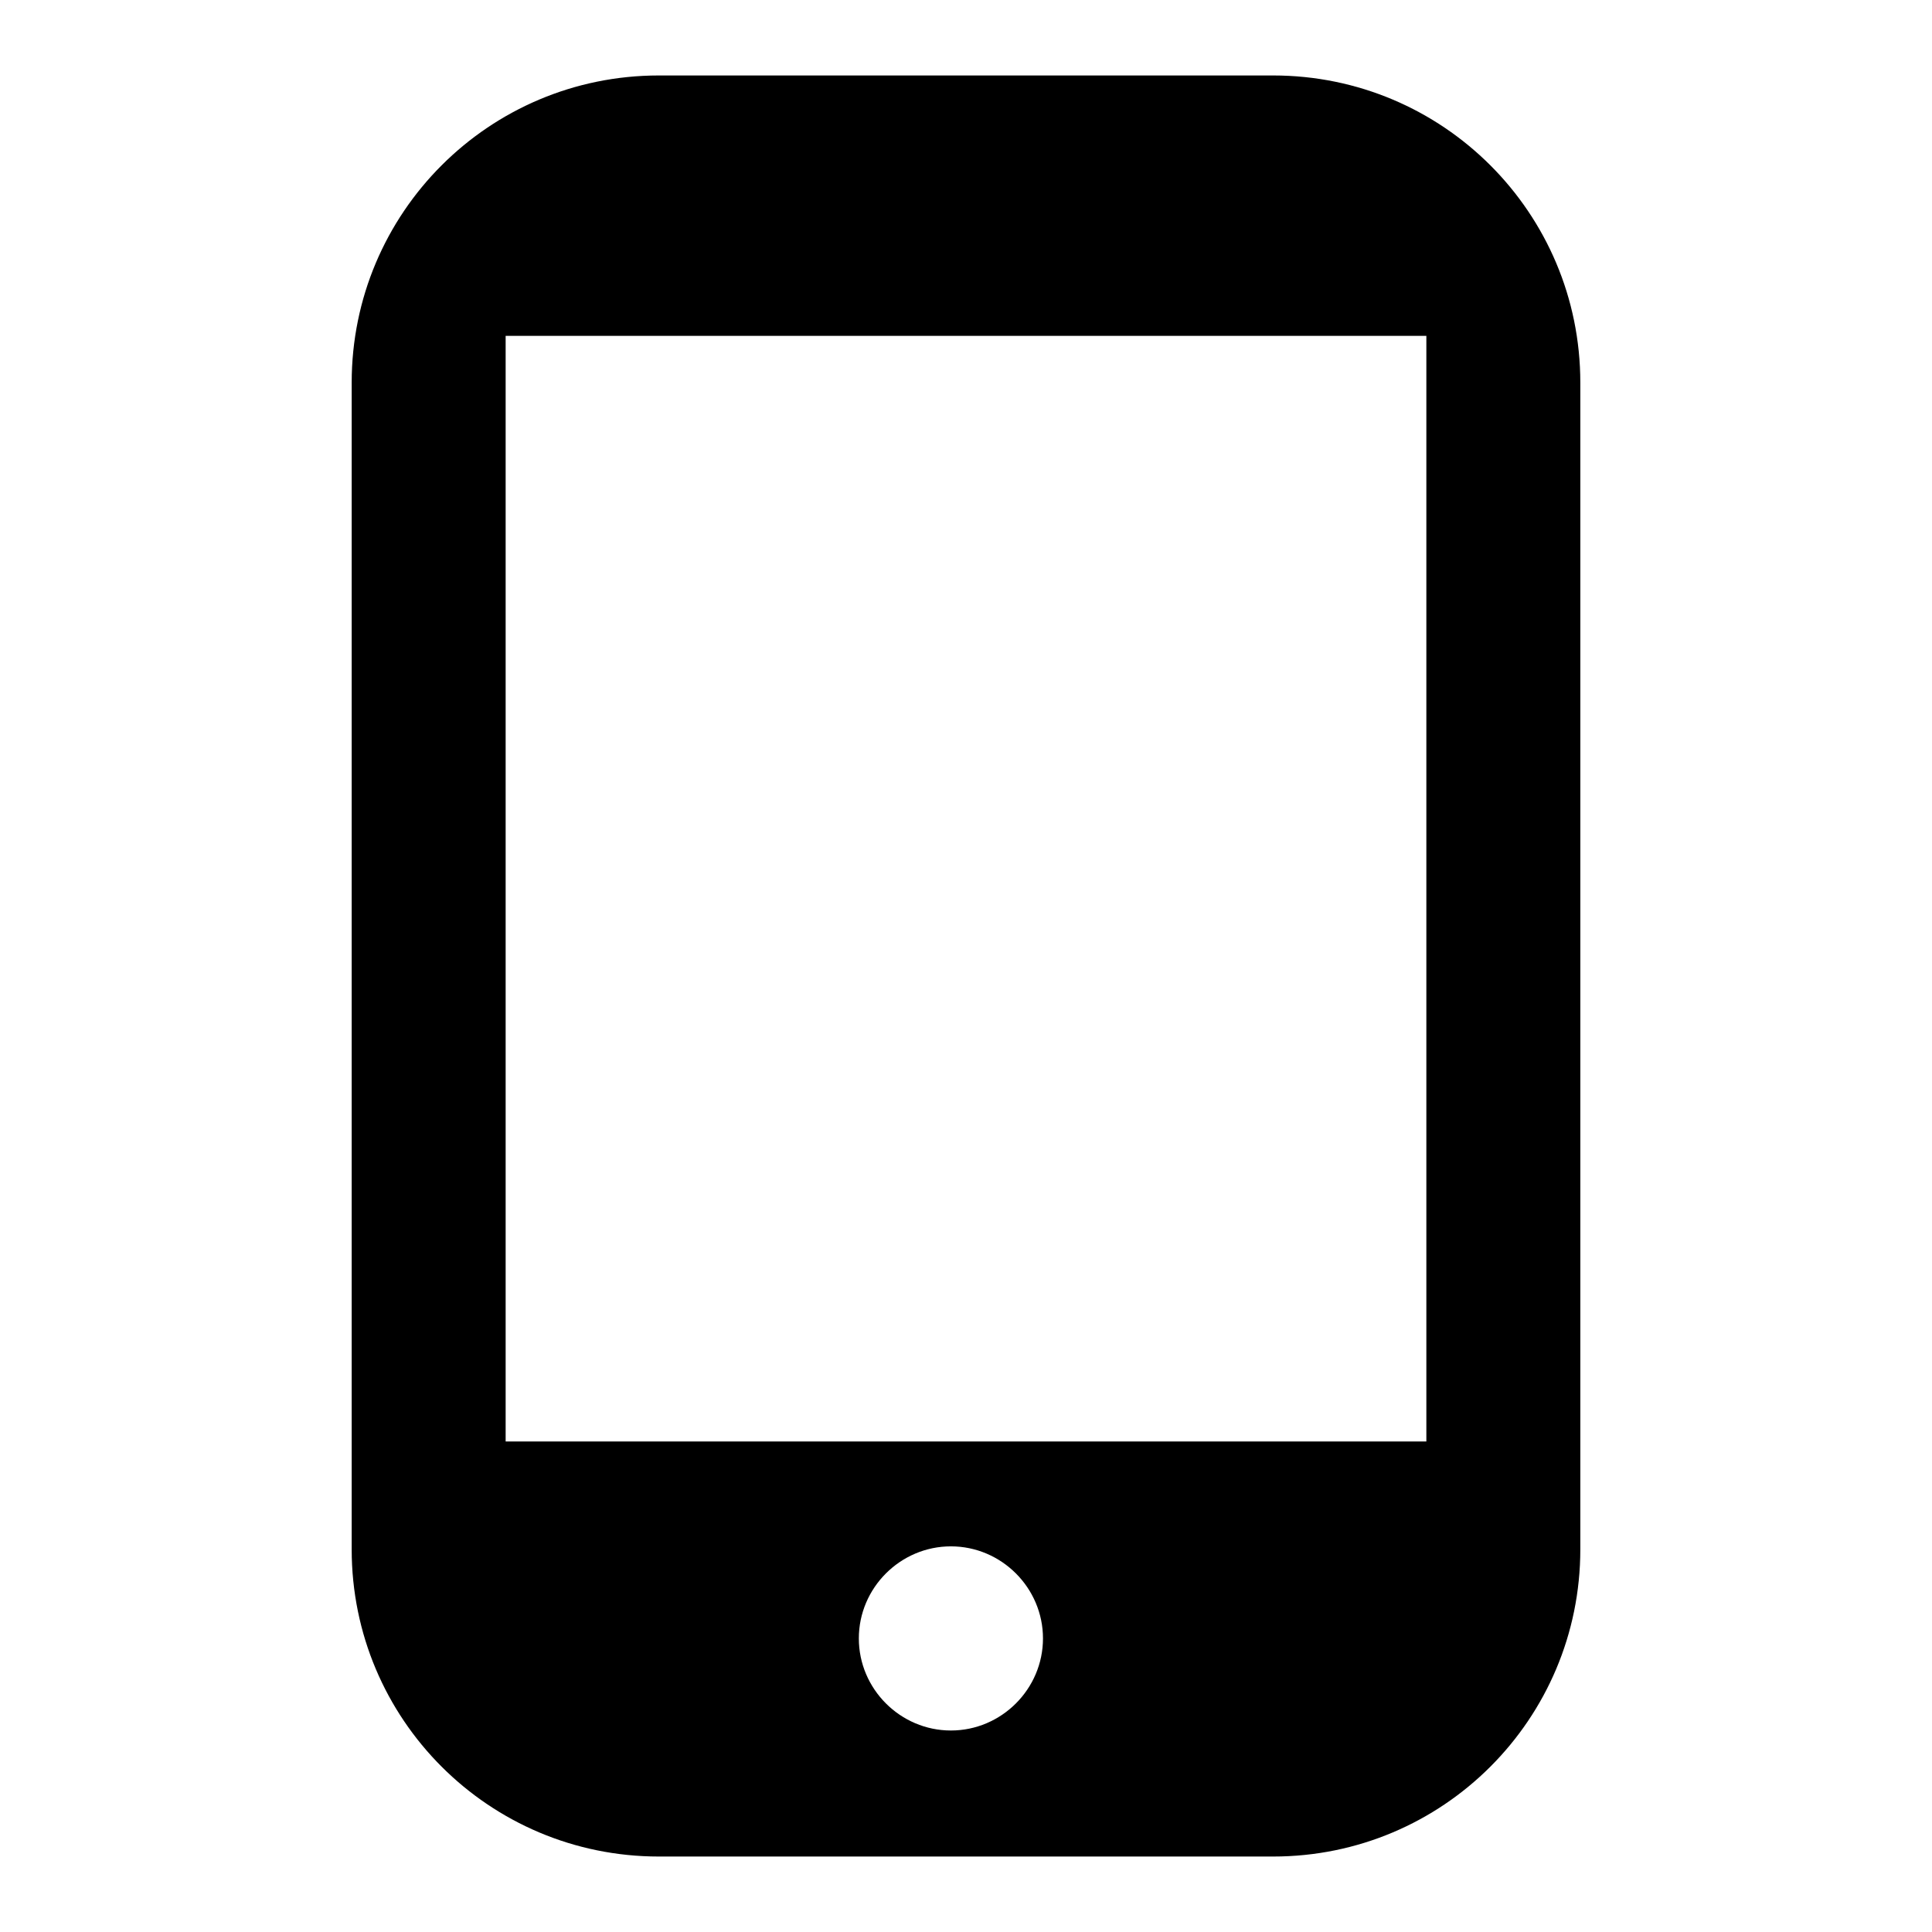<?xml version="1.0" encoding="utf-8"?>
<!-- Svg Vector Icons : http://www.onlinewebfonts.com/icon -->
<!DOCTYPE svg PUBLIC "-//W3C//DTD SVG 1.1//EN" "http://www.w3.org/Graphics/SVG/1.1/DTD/svg11.dtd">
<svg version="1.1" xmlns="http://www.w3.org/2000/svg" xmlns:xlink="http://www.w3.org/1999/xlink" x="0px" y="0px" viewBox="0 0 256 256" enable-background="new 0 0 256 256" xml:space="preserve">
<g><g><path fill="#000000" d="M168.7,10H87.3c-22.5,0-40.7,18.2-40.7,40.7v154.6c0,22.5,18.2,40.7,40.7,40.7h81.4c22.5,0,40.7-18.2,40.7-40.7V50.7C209.4,28.2,191.2,10,168.7,10z M126,229.3c-6.7,0-12.2-5.5-12.2-12.2c0-6.7,5.5-12.2,12.2-12.2c6.7,0,12.2,5.5,12.2,12.2C138.2,223.8,132.7,229.3,126,229.3z M189,191H67V44.5H189L189,191L189,191z"/></g></g>
</svg>